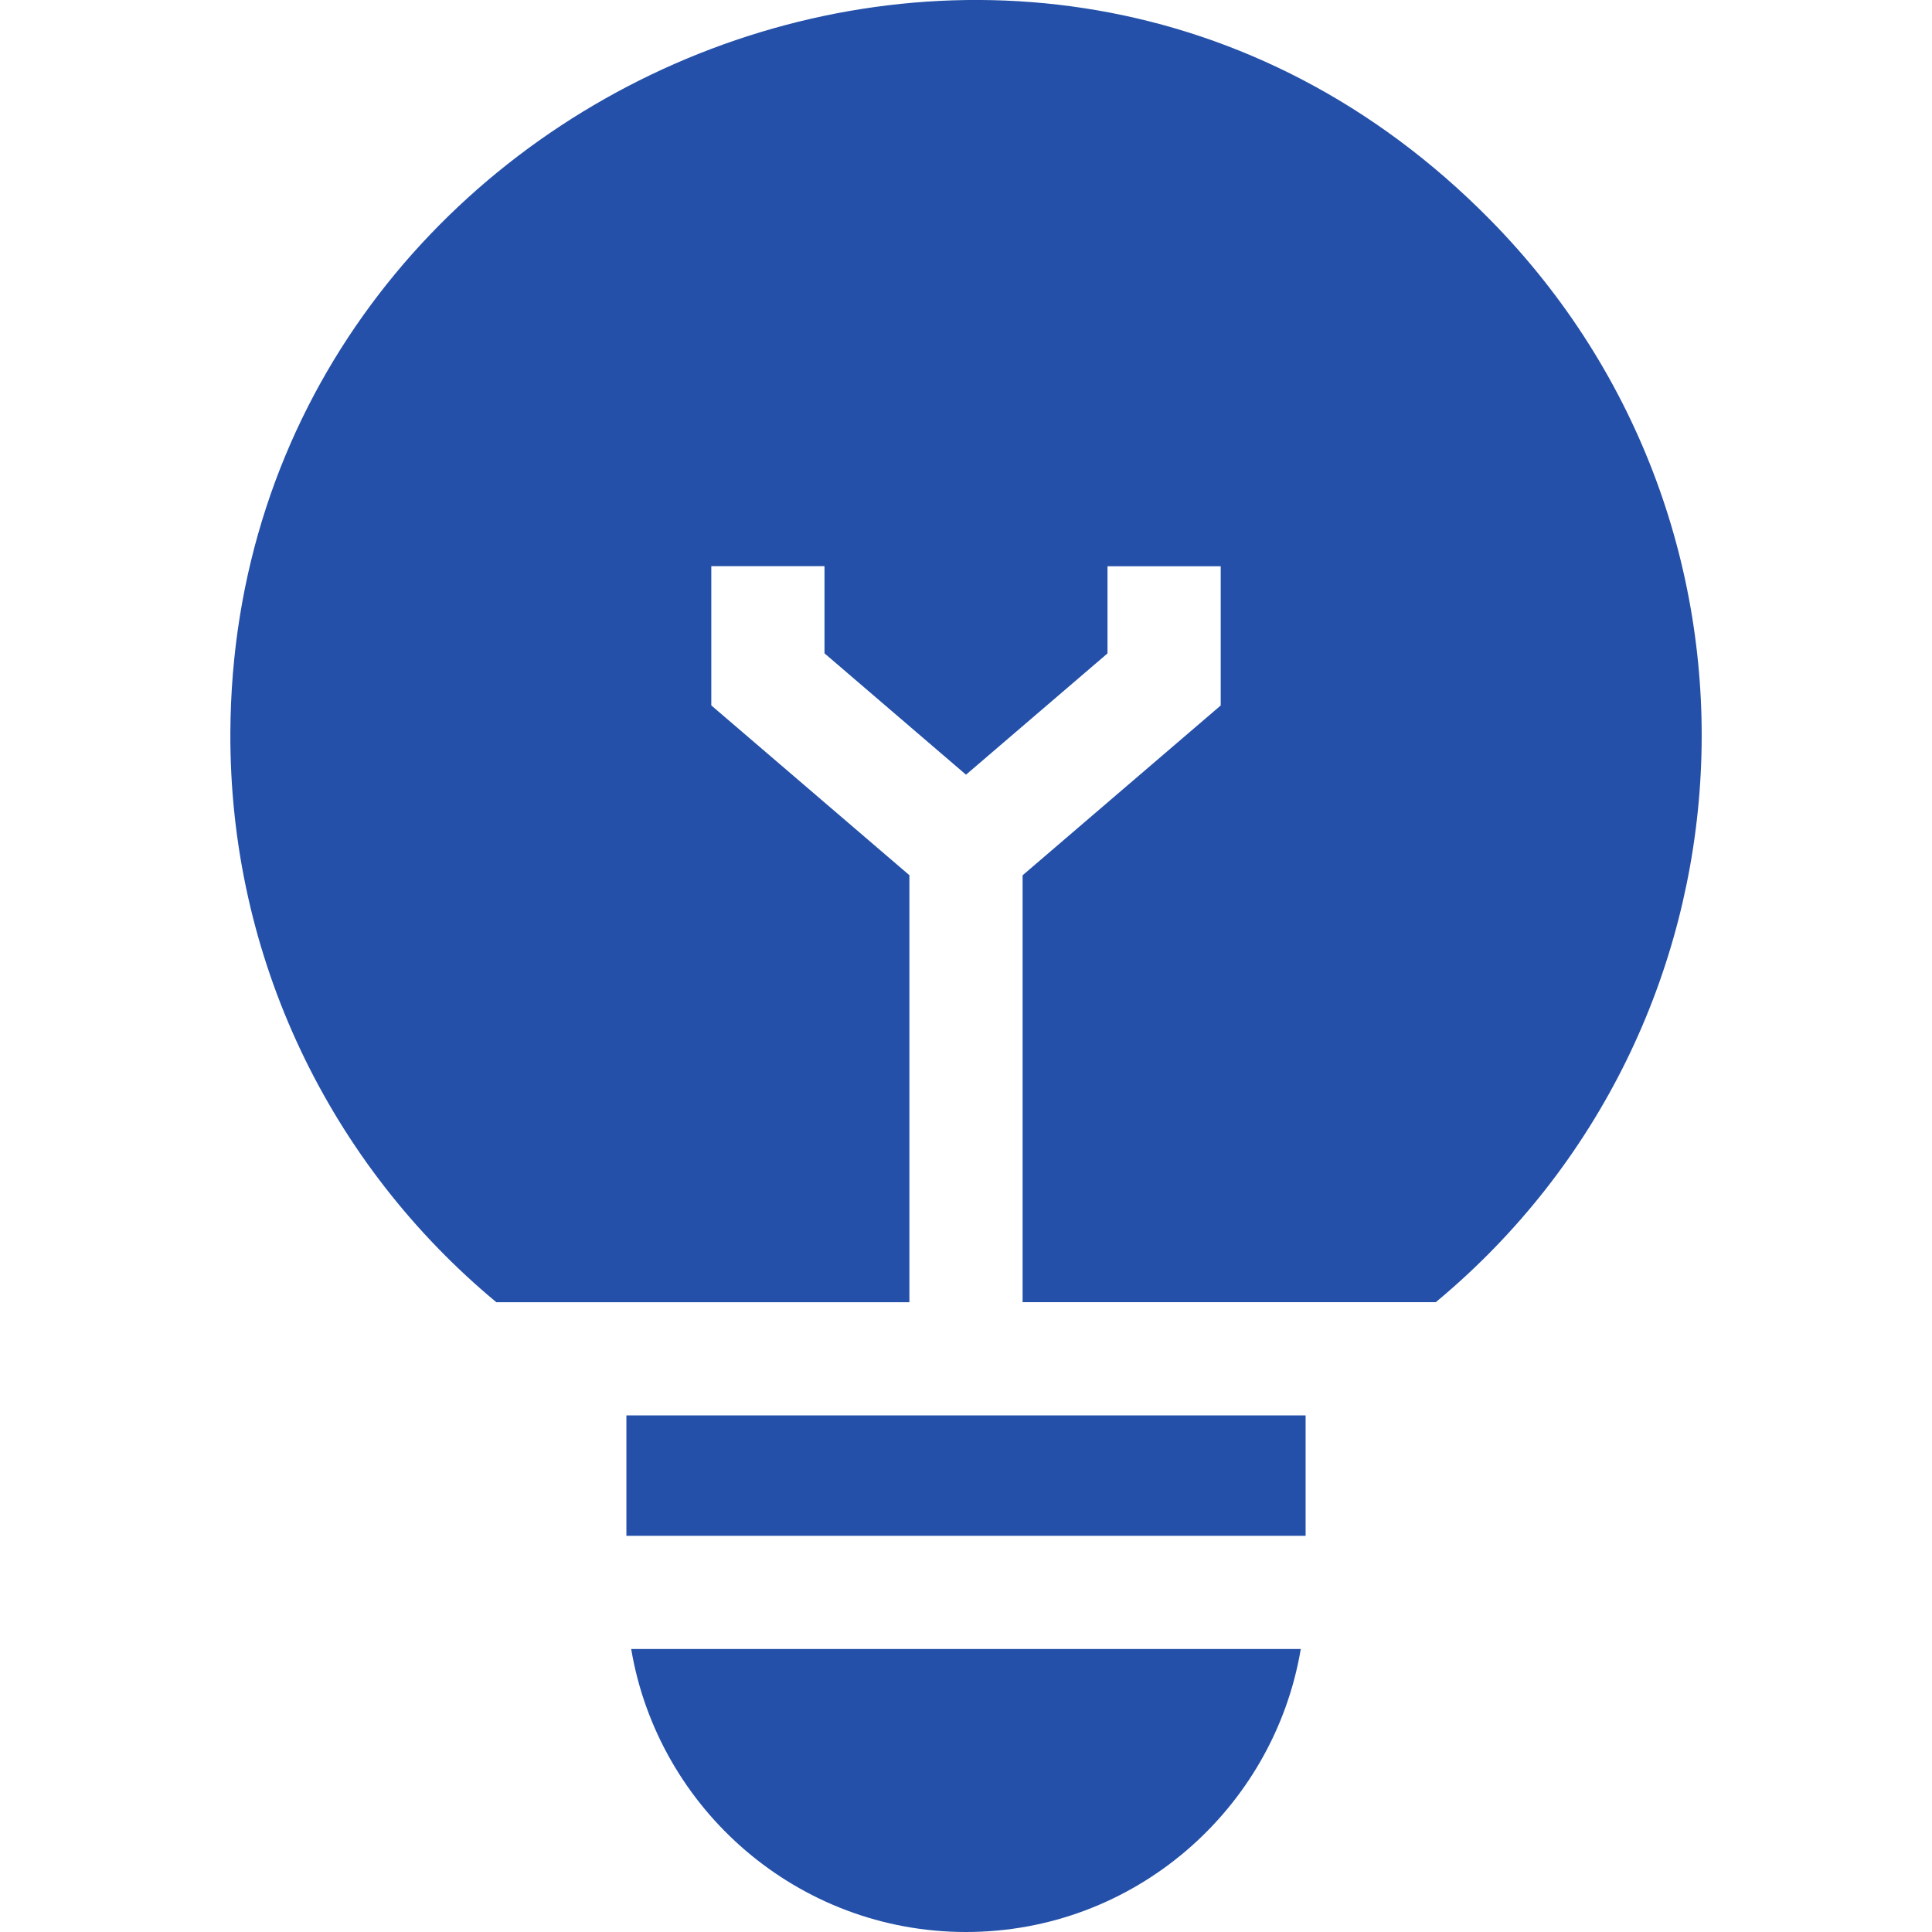 <svg xmlns="http://www.w3.org/2000/svg" width="512" height="512"><g fill="#2450A9"><path d="M167.27 437c7.16 42.52 44.22 75 88.73 75s81.56-32.48 88.72-75H167.28zM131.5 345.1H241V231.94l-52.5-45v-36.9h30v23.1L256 205.3l37.5-32.14v-23.1h30v36.9l-52.5 45v113.13h109.5c87.54-72.7 94.87-205.16 14.4-286.85C271.5-67.07 61.9 24.4 61.05 194.05c-.3 59.9 26.53 114.56 70.47 151.04zM166 375.1H346V407H166V375.1z"/></g></svg>